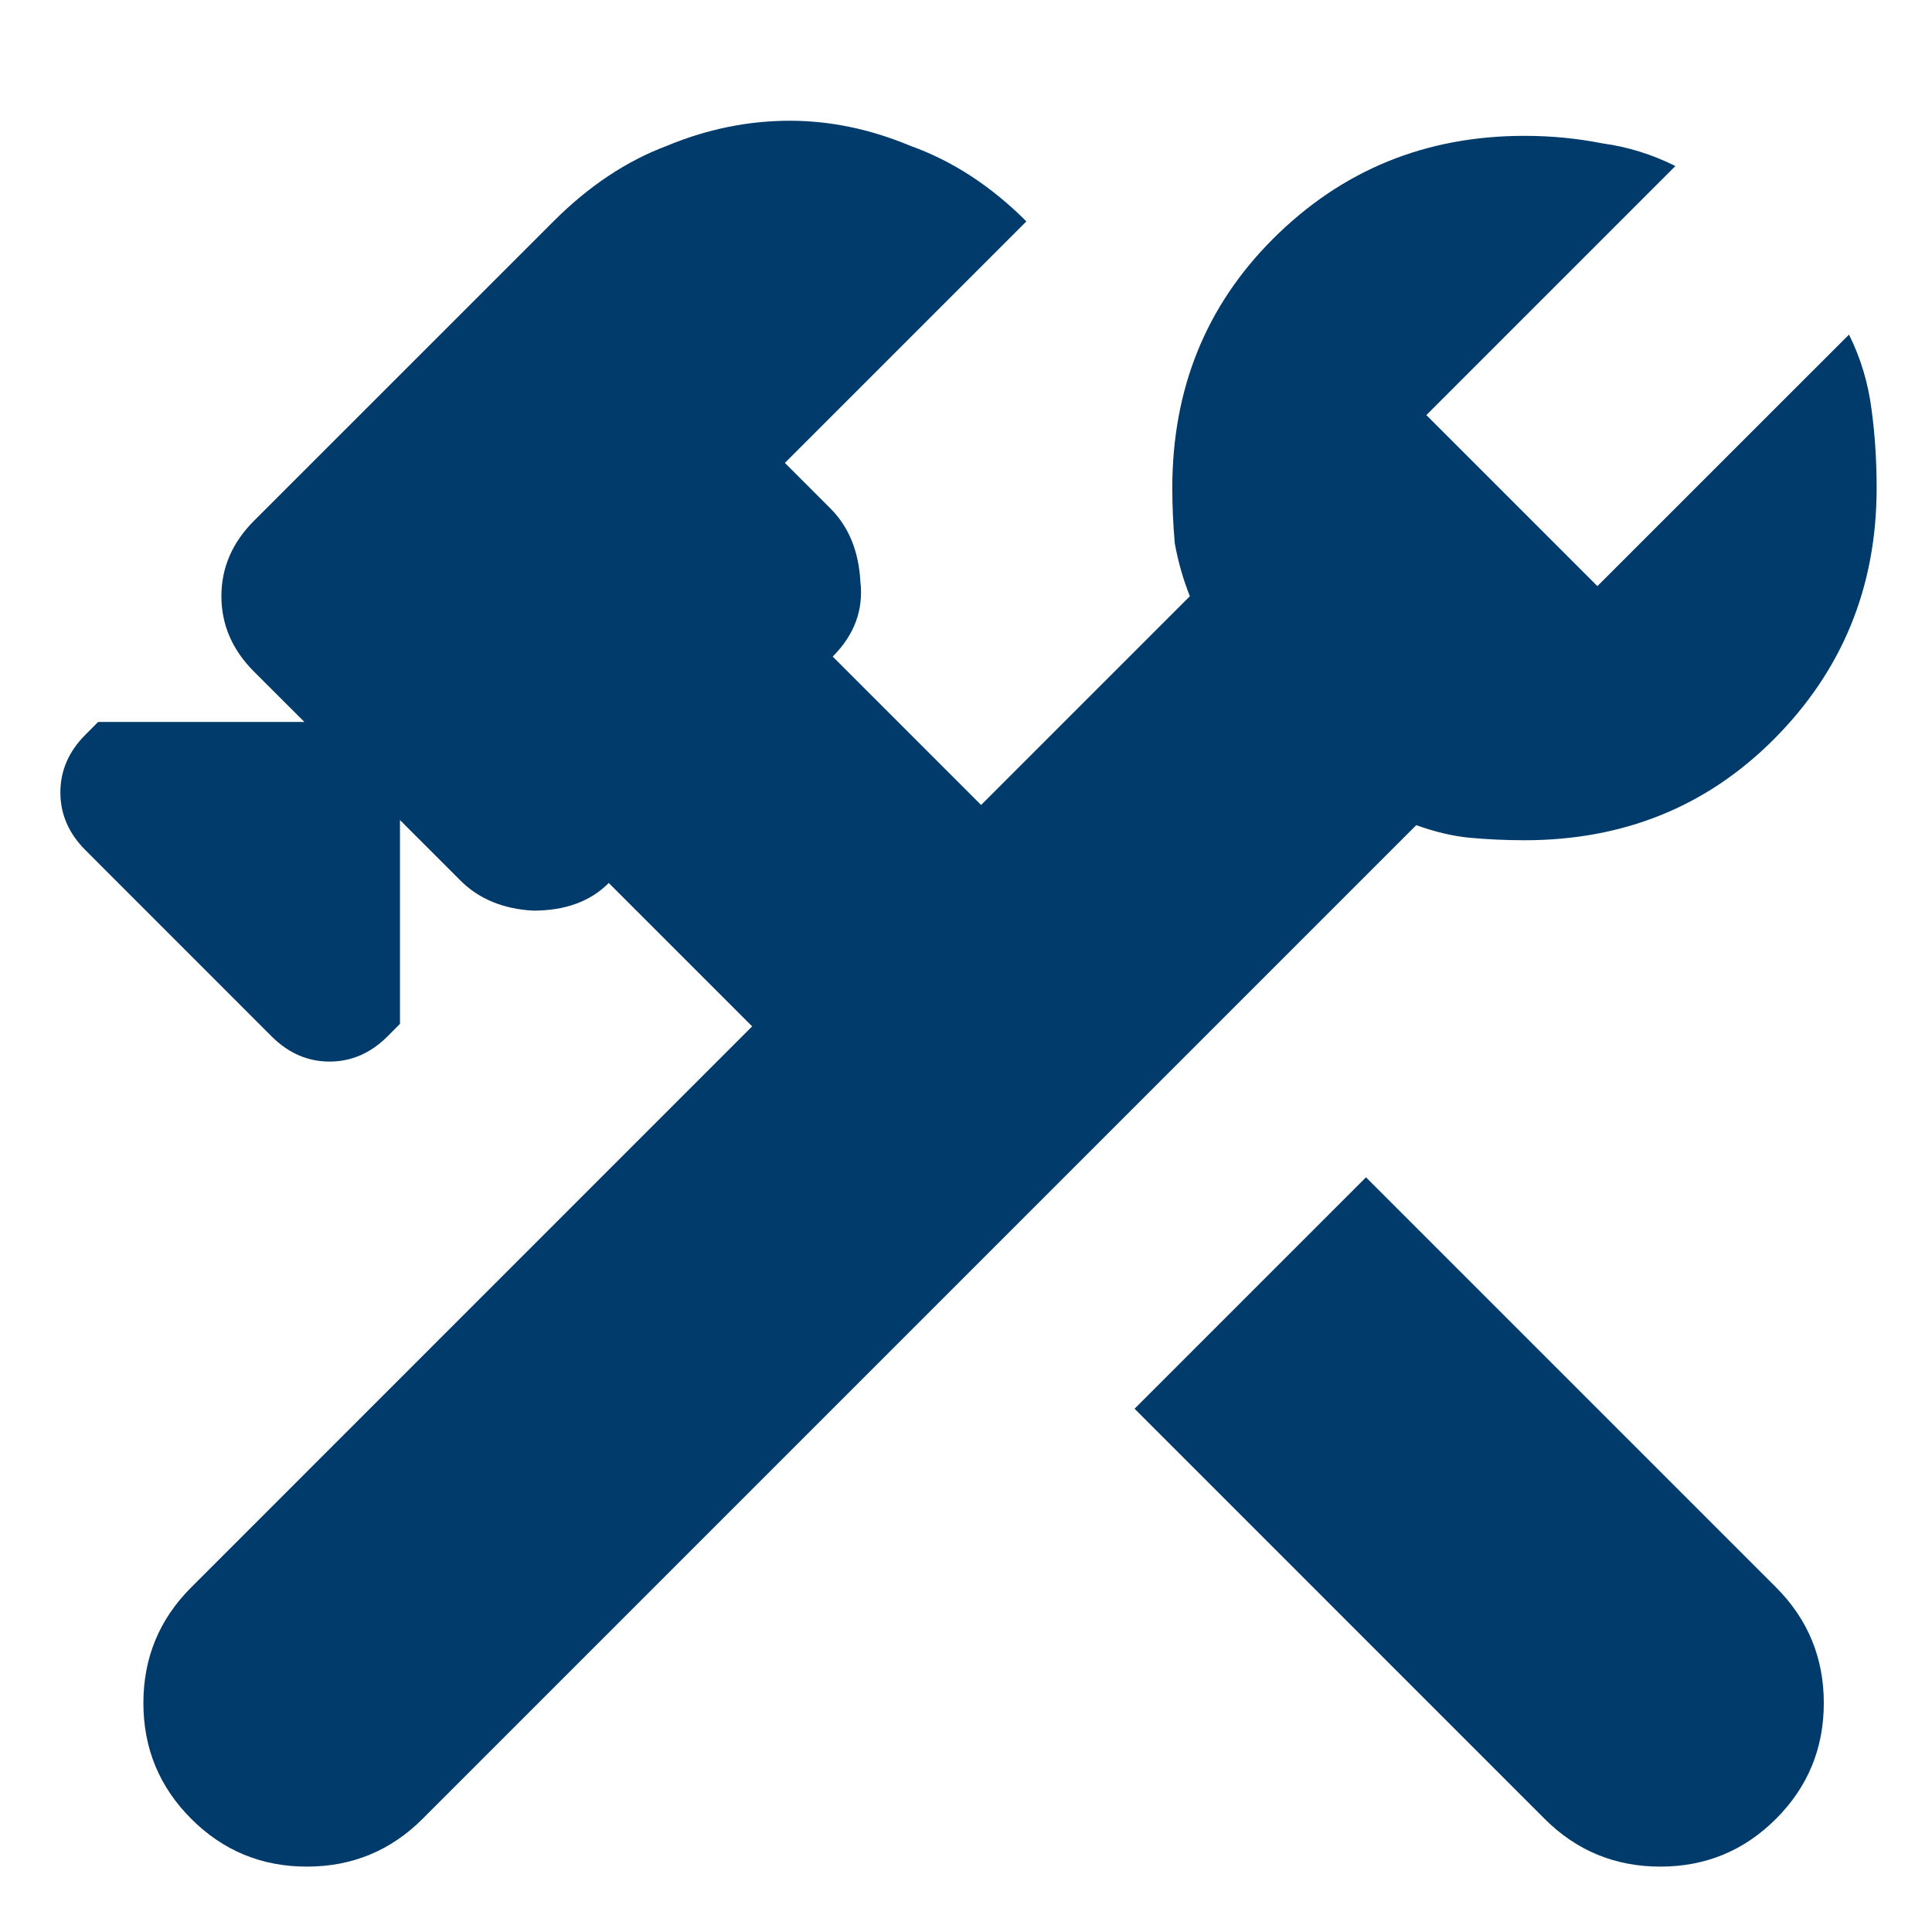 <svg width="32" height="32" viewBox="0 0 32 32" fill="none" xmlns="http://www.w3.org/2000/svg">
<path d="M25.583 30.125L18.792 23.333L22.625 19.5L29.417 26.292C29.944 26.819 30.208 27.458 30.208 28.208C30.208 28.958 29.944 29.597 29.417 30.125C28.889 30.653 28.25 30.917 27.5 30.917C26.75 30.917 26.111 30.653 25.583 30.125ZM3.167 30.125C2.639 29.597 2.375 28.958 2.375 28.208C2.375 27.458 2.639 26.819 3.167 26.292L12.458 17L10.083 14.625C9.778 14.931 9.361 15.083 8.833 15.083C8.333 15.056 7.931 14.889 7.625 14.583L6.625 13.583V16.958L6.417 17.167C6.139 17.444 5.819 17.583 5.458 17.583C5.097 17.583 4.778 17.444 4.5 17.167L1.417 14.083C1.139 13.806 1 13.486 1 13.125C1 12.764 1.139 12.444 1.417 12.167L1.625 11.958H5.042L4.208 11.125C3.847 10.764 3.667 10.347 3.667 9.875C3.667 9.403 3.847 8.986 4.208 8.625L9.167 3.667C9.75 3.083 10.375 2.667 11.042 2.417C11.708 2.139 12.389 2 13.083 2C13.75 2 14.417 2.139 15.083 2.417C15.778 2.667 16.417 3.083 17 3.667L13 7.667L13.75 8.417C14.056 8.722 14.222 9.125 14.25 9.625C14.306 10.097 14.153 10.514 13.792 10.875L16.25 13.333L19.708 9.875C19.597 9.597 19.514 9.306 19.458 9C19.431 8.694 19.417 8.389 19.417 8.083C19.417 6.444 19.972 5.069 21.083 3.958C22.222 2.819 23.611 2.25 25.25 2.25C25.694 2.25 26.125 2.292 26.542 2.375C26.958 2.431 27.361 2.556 27.75 2.75L23.625 6.875L26.458 9.708L30.625 5.542C30.819 5.931 30.944 6.347 31 6.792C31.056 7.208 31.083 7.639 31.083 8.083C31.083 9.722 30.514 11.111 29.375 12.25C28.264 13.361 26.889 13.917 25.25 13.917C24.944 13.917 24.639 13.903 24.333 13.875C24.056 13.847 23.764 13.778 23.458 13.667L7 30.125C6.472 30.653 5.833 30.917 5.083 30.917C4.333 30.917 3.694 30.653 3.167 30.125Z" fill="#003B6B"/>
</svg>
